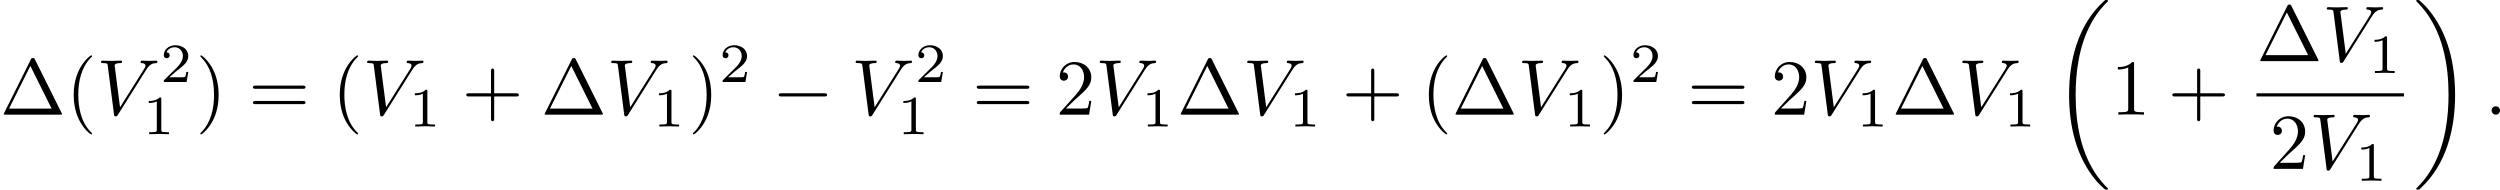 <?xml version='1.0' encoding='UTF-8'?>
<!-- This file was generated by dvisvgm 2.13.3 -->
<svg version='1.1' xmlns='http://www.w3.org/2000/svg' xmlns:xlink='http://www.w3.org/1999/xlink' width='630.055pt' height='47.801pt' viewBox='208.528 715.788 630.055 47.801'>
<defs>
<path id='g6-18' d='M6.974 23.402C6.974 23.362 6.954 23.342 6.934 23.313C6.565 22.944 5.898 22.276 5.23 21.2C3.626 18.63 2.899 15.392 2.899 11.557C2.899 8.877 3.258 5.42 4.902 2.451C5.689 1.036 6.506 .219 6.944-.219C6.974-.249 6.974-.269 6.974-.299C6.974-.399 6.904-.399 6.765-.399S6.605-.399 6.456-.249C3.118 2.79 2.072 7.352 2.072 11.547C2.072 15.462 2.969 19.407 5.499 22.386C5.699 22.615 6.077 23.024 6.486 23.382C6.605 23.502 6.625 23.502 6.765 23.502S6.974 23.502 6.974 23.402Z'/>
<path id='g6-19' d='M5.25 11.557C5.25 7.641 4.354 3.696 1.823 .717C1.624 .488 1.245 .08 .837-.279C.717-.399 .697-.399 .558-.399C.438-.399 .349-.399 .349-.299C.349-.259 .389-.219 .408-.199C.757 .159 1.425 .827 2.092 1.903C3.696 4.473 4.423 7.711 4.423 11.547C4.423 14.227 4.065 17.684 2.421 20.653C1.634 22.067 .807 22.894 .389 23.313C.369 23.342 .349 23.372 .349 23.402C.349 23.502 .438 23.502 .558 23.502C.697 23.502 .717 23.502 .867 23.352C4.204 20.314 5.25 15.751 5.25 11.557Z'/>
<path id='g1-0' d='M6.565-2.291C6.735-2.291 6.914-2.291 6.914-2.491S6.735-2.69 6.565-2.69H1.176C1.006-2.69 .827-2.69 .827-2.491S1.006-2.291 1.176-2.291H6.565Z'/>
<path id='g5-49' d='M2.336-4.435C2.336-4.624 2.322-4.631 2.127-4.631C1.681-4.191 1.046-4.184 .76-4.184V-3.933C.928-3.933 1.388-3.933 1.771-4.129V-.572C1.771-.342 1.771-.251 1.074-.251H.809V0C.934-.007 1.792-.028 2.05-.028C2.267-.028 3.145-.007 3.299 0V-.251H3.034C2.336-.251 2.336-.342 2.336-.572V-4.435Z'/>
<path id='g5-50' d='M3.522-1.269H3.285C3.264-1.116 3.194-.704 3.103-.635C3.048-.593 2.511-.593 2.413-.593H1.13C1.862-1.241 2.106-1.437 2.525-1.764C3.041-2.176 3.522-2.608 3.522-3.271C3.522-4.115 2.783-4.631 1.89-4.631C1.025-4.631 .439-4.024 .439-3.382C.439-3.027 .739-2.992 .809-2.992C.976-2.992 1.179-3.11 1.179-3.361C1.179-3.487 1.13-3.731 .767-3.731C.983-4.226 1.458-4.38 1.785-4.38C2.483-4.38 2.845-3.836 2.845-3.271C2.845-2.664 2.413-2.183 2.19-1.932L.509-.272C.439-.209 .439-.195 .439 0H3.313L3.522-1.269Z'/>
<path id='g2-58' d='M1.913-.528C1.913-.817 1.674-1.056 1.385-1.056S.857-.817 .857-.528S1.096 0 1.385 0S1.913-.239 1.913-.528Z'/>
<path id='g2-86' d='M6.257-5.669C6.745-6.446 7.163-6.476 7.532-6.496C7.651-6.506 7.661-6.675 7.661-6.685C7.661-6.765 7.611-6.804 7.532-6.804C7.273-6.804 6.984-6.775 6.715-6.775C6.386-6.775 6.047-6.804 5.729-6.804C5.669-6.804 5.539-6.804 5.539-6.615C5.539-6.506 5.629-6.496 5.699-6.496C5.968-6.476 6.157-6.376 6.157-6.167C6.157-6.017 6.007-5.798 6.007-5.788L2.949-.927L2.271-6.197C2.271-6.366 2.501-6.496 2.959-6.496C3.098-6.496 3.208-6.496 3.208-6.695C3.208-6.785 3.128-6.804 3.068-6.804C2.67-6.804 2.242-6.775 1.833-6.775C1.654-6.775 1.465-6.785 1.285-6.785S.917-6.804 .747-6.804C.677-6.804 .558-6.804 .558-6.615C.558-6.496 .648-6.496 .807-6.496C1.365-6.496 1.375-6.406 1.405-6.157L2.192-.01C2.222 .189 2.262 .219 2.391 .219C2.55 .219 2.59 .169 2.67 .04L6.257-5.669Z'/>
<path id='g4-1' d='M4.403-6.954C4.334-7.083 4.314-7.133 4.144-7.133S3.955-7.083 3.885-6.954L.518-.199C.468-.11 .468-.09 .468-.08C.468 0 .528 0 .687 0H7.601C7.761 0 7.821 0 7.821-.08C7.821-.09 7.821-.11 7.771-.199L4.403-6.954ZM3.826-6.137L6.506-.757H1.136L3.826-6.137Z'/>
<path id='g4-40' d='M3.298 2.391C3.298 2.361 3.298 2.341 3.128 2.172C1.883 .917 1.564-.966 1.564-2.491C1.564-4.224 1.943-5.958 3.168-7.203C3.298-7.323 3.298-7.342 3.298-7.372C3.298-7.442 3.258-7.472 3.198-7.472C3.098-7.472 2.202-6.795 1.614-5.529C1.106-4.433 .986-3.328 .986-2.491C.986-1.714 1.096-.508 1.644 .618C2.242 1.843 3.098 2.491 3.198 2.491C3.258 2.491 3.298 2.461 3.298 2.391Z'/>
<path id='g4-41' d='M2.879-2.491C2.879-3.268 2.77-4.473 2.222-5.599C1.624-6.824 .767-7.472 .667-7.472C.608-7.472 .568-7.432 .568-7.372C.568-7.342 .568-7.323 .757-7.143C1.733-6.157 2.301-4.573 2.301-2.491C2.301-.787 1.933 .966 .697 2.222C.568 2.341 .568 2.361 .568 2.391C.568 2.451 .608 2.491 .667 2.491C.767 2.491 1.664 1.813 2.252 .548C2.76-.548 2.879-1.654 2.879-2.491Z'/>
<path id='g4-43' d='M4.075-2.291H6.854C6.994-2.291 7.183-2.291 7.183-2.491S6.994-2.69 6.854-2.69H4.075V-5.479C4.075-5.619 4.075-5.808 3.875-5.808S3.676-5.619 3.676-5.479V-2.69H.887C.747-2.69 .558-2.69 .558-2.491S.747-2.291 .887-2.291H3.676V.498C3.676 .638 3.676 .827 3.875 .827S4.075 .638 4.075 .498V-2.291Z'/>
<path id='g4-49' d='M2.929-6.376C2.929-6.615 2.929-6.635 2.7-6.635C2.082-5.998 1.205-5.998 .887-5.998V-5.689C1.086-5.689 1.674-5.689 2.192-5.948V-.787C2.192-.428 2.162-.309 1.265-.309H.946V0C1.295-.03 2.162-.03 2.56-.03S3.826-.03 4.174 0V-.309H3.856C2.959-.309 2.929-.418 2.929-.787V-6.376Z'/>
<path id='g4-50' d='M1.265-.767L2.321-1.793C3.875-3.168 4.473-3.706 4.473-4.702C4.473-5.838 3.577-6.635 2.361-6.635C1.235-6.635 .498-5.719 .498-4.832C.498-4.274 .996-4.274 1.026-4.274C1.196-4.274 1.544-4.394 1.544-4.802C1.544-5.061 1.365-5.32 1.016-5.32C.936-5.32 .917-5.32 .887-5.31C1.116-5.958 1.654-6.326 2.232-6.326C3.138-6.326 3.567-5.519 3.567-4.702C3.567-3.905 3.068-3.118 2.521-2.501L.608-.369C.498-.259 .498-.239 .498 0H4.194L4.473-1.733H4.224C4.174-1.435 4.105-.996 4.005-.847C3.935-.767 3.278-.767 3.059-.767H1.265Z'/>
<path id='g4-61' d='M6.844-3.258C6.994-3.258 7.183-3.258 7.183-3.457S6.994-3.656 6.854-3.656H.887C.747-3.656 .558-3.656 .558-3.457S.747-3.258 .897-3.258H6.844ZM6.854-1.325C6.994-1.325 7.183-1.325 7.183-1.524S6.994-1.724 6.844-1.724H.897C.747-1.724 .558-1.724 .558-1.524S.747-1.325 .887-1.325H6.854Z'/>
</defs>
<g id='page43' transform='matrix(2 0 0 2 0 0)'>
<use x='104.264' y='372.34' xlink:href='#g4-1'/>
<use x='112.566' y='372.34' xlink:href='#g4-40'/>
<use x='116.44' y='372.34' xlink:href='#g2-86'/>
<use x='124.466' y='368.226' xlink:href='#g5-50'/>
<use x='122.252' y='374.803' xlink:href='#g5-49'/>
<use x='128.935' y='372.34' xlink:href='#g4-41'/>
<use x='135.577' y='372.34' xlink:href='#g4-61'/>
<use x='146.093' y='372.34' xlink:href='#g4-40'/>
<use x='149.967' y='372.34' xlink:href='#g2-86'/>
<use x='155.779' y='373.834' xlink:href='#g5-49'/>
<use x='162.462' y='372.34' xlink:href='#g4-43'/>
<use x='172.425' y='372.34' xlink:href='#g4-1'/>
<use x='180.727' y='372.34' xlink:href='#g2-86'/>
<use x='186.539' y='373.834' xlink:href='#g5-49'/>
<use x='191.008' y='372.34' xlink:href='#g4-41'/>
<use x='194.882' y='368.226' xlink:href='#g5-50'/>
<use x='201.566' y='372.34' xlink:href='#g1-0'/>
<use x='211.528' y='372.34' xlink:href='#g2-86'/>
<use x='219.554' y='368.226' xlink:href='#g5-50'/>
<use x='217.34' y='374.803' xlink:href='#g5-49'/>
<use x='226.79' y='372.34' xlink:href='#g4-61'/>
<use x='237.306' y='372.34' xlink:href='#g4-50'/>
<use x='242.288' y='372.34' xlink:href='#g2-86'/>
<use x='248.099' y='373.834' xlink:href='#g5-49'/>
<use x='252.569' y='372.34' xlink:href='#g4-1'/>
<use x='260.871' y='372.34' xlink:href='#g2-86'/>
<use x='266.682' y='373.834' xlink:href='#g5-49'/>
<use x='273.366' y='372.34' xlink:href='#g4-43'/>
<use x='283.328' y='372.34' xlink:href='#g4-40'/>
<use x='287.203' y='372.34' xlink:href='#g4-1'/>
<use x='295.505' y='372.34' xlink:href='#g2-86'/>
<use x='301.316' y='373.834' xlink:href='#g5-49'/>
<use x='305.786' y='372.34' xlink:href='#g4-41'/>
<use x='309.66' y='368.226' xlink:href='#g5-50'/>
<use x='316.897' y='372.34' xlink:href='#g4-61'/>
<use x='327.413' y='372.34' xlink:href='#g4-50'/>
<use x='332.394' y='372.34' xlink:href='#g2-86'/>
<use x='338.206' y='373.834' xlink:href='#g5-49'/>
<use x='342.675' y='372.34' xlink:href='#g4-1'/>
<use x='350.977' y='372.34' xlink:href='#g2-86'/>
<use x='356.789' y='373.834' xlink:href='#g5-49'/>
<use x='362.919' y='358.292' xlink:href='#g6-18'/>
<use x='370.252' y='372.34' xlink:href='#g4-49'/>
<use x='377.448' y='372.34' xlink:href='#g4-43'/>
<use x='388.606' y='365.6' xlink:href='#g4-1'/>
<use x='396.908' y='365.6' xlink:href='#g2-86'/>
<use x='402.72' y='367.094' xlink:href='#g5-49'/>
<rect x='388.606' y='369.65' height='.398' width='18.583'/>
<use x='390.266' y='379.174' xlink:href='#g4-50'/>
<use x='395.248' y='379.174' xlink:href='#g2-86'/>
<use x='401.059' y='380.668' xlink:href='#g5-49'/>
<use x='408.384' y='358.292' xlink:href='#g6-19'/>
<use x='417.378' y='372.34' xlink:href='#g2-58'/>
</g>
</svg>